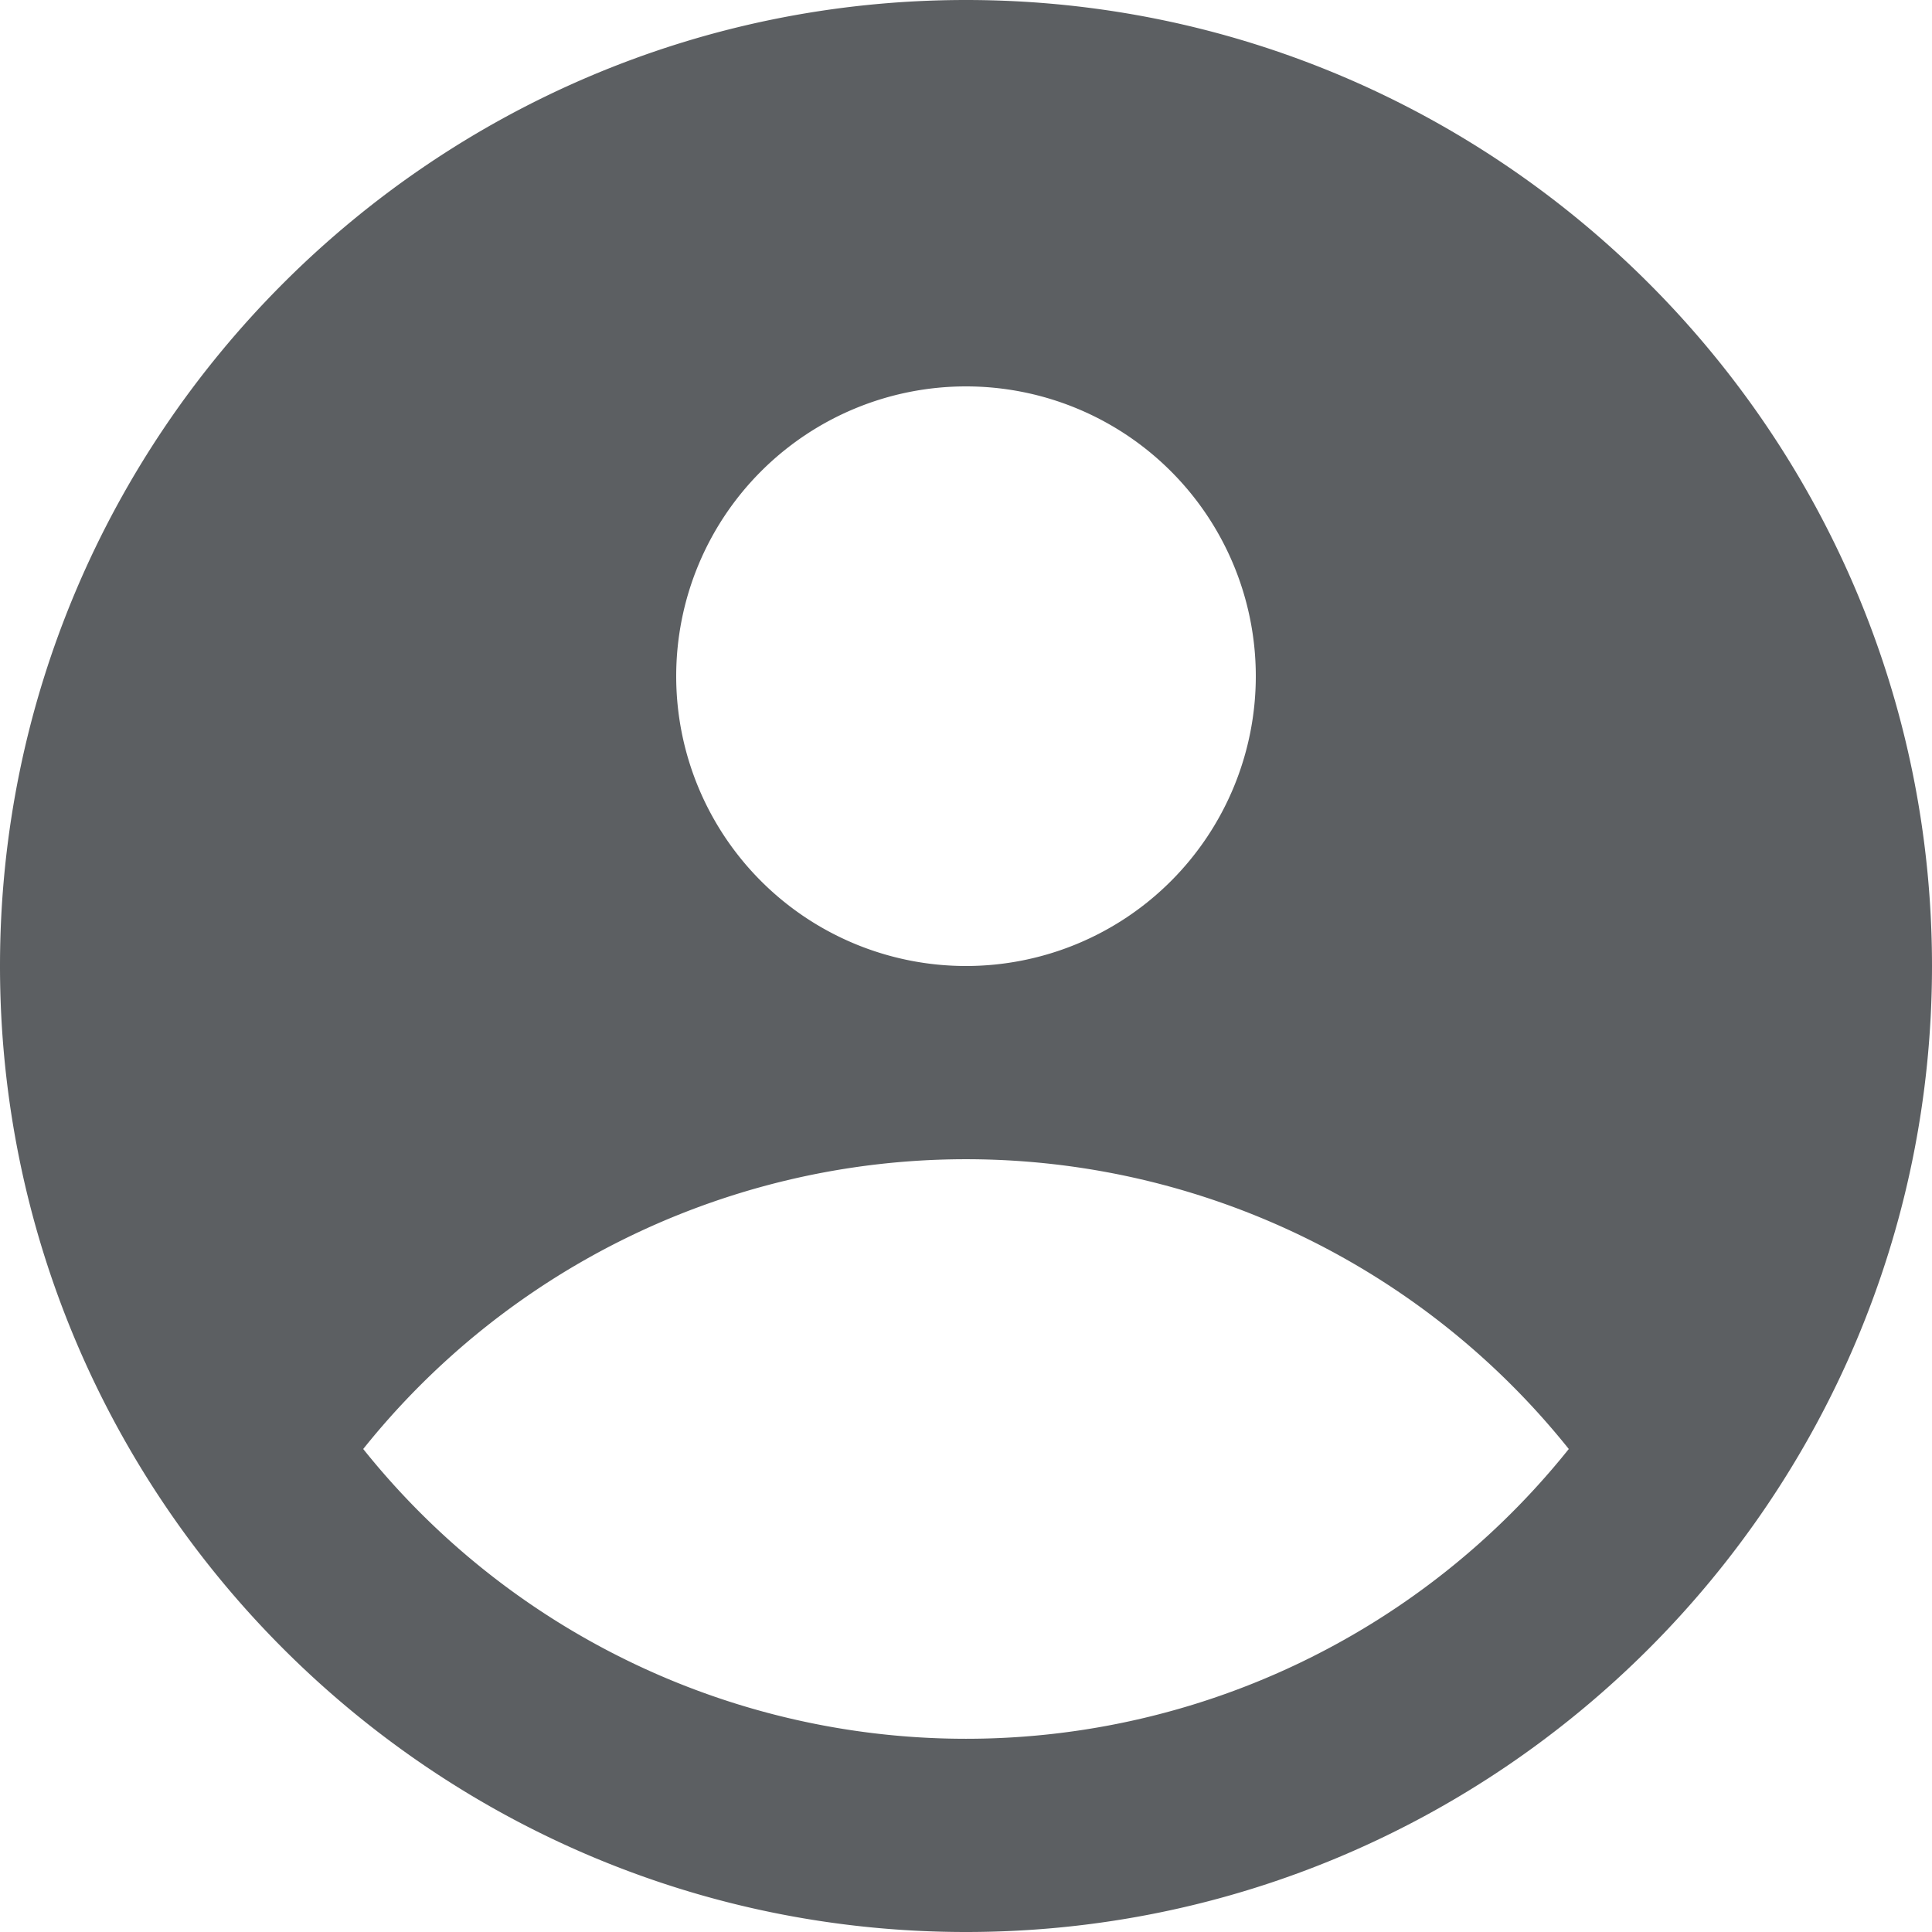 <svg viewBox="0 0 20 20" xmlns="http://www.w3.org/2000/svg"><path fill-rule="evenodd" d="M10 0c5.514 0 10 4.486 10 10s-4.486 10-10 10S0 15.514 0 10 4.486 0 10 0zm6.24 15a7.99 7.99 0 01-12.48 0 7.99 7.99 0 0112.48 0zM10 10a3 3 0 100-6 3 3 0 000 6z" fill="#5C5F62"/></svg>
